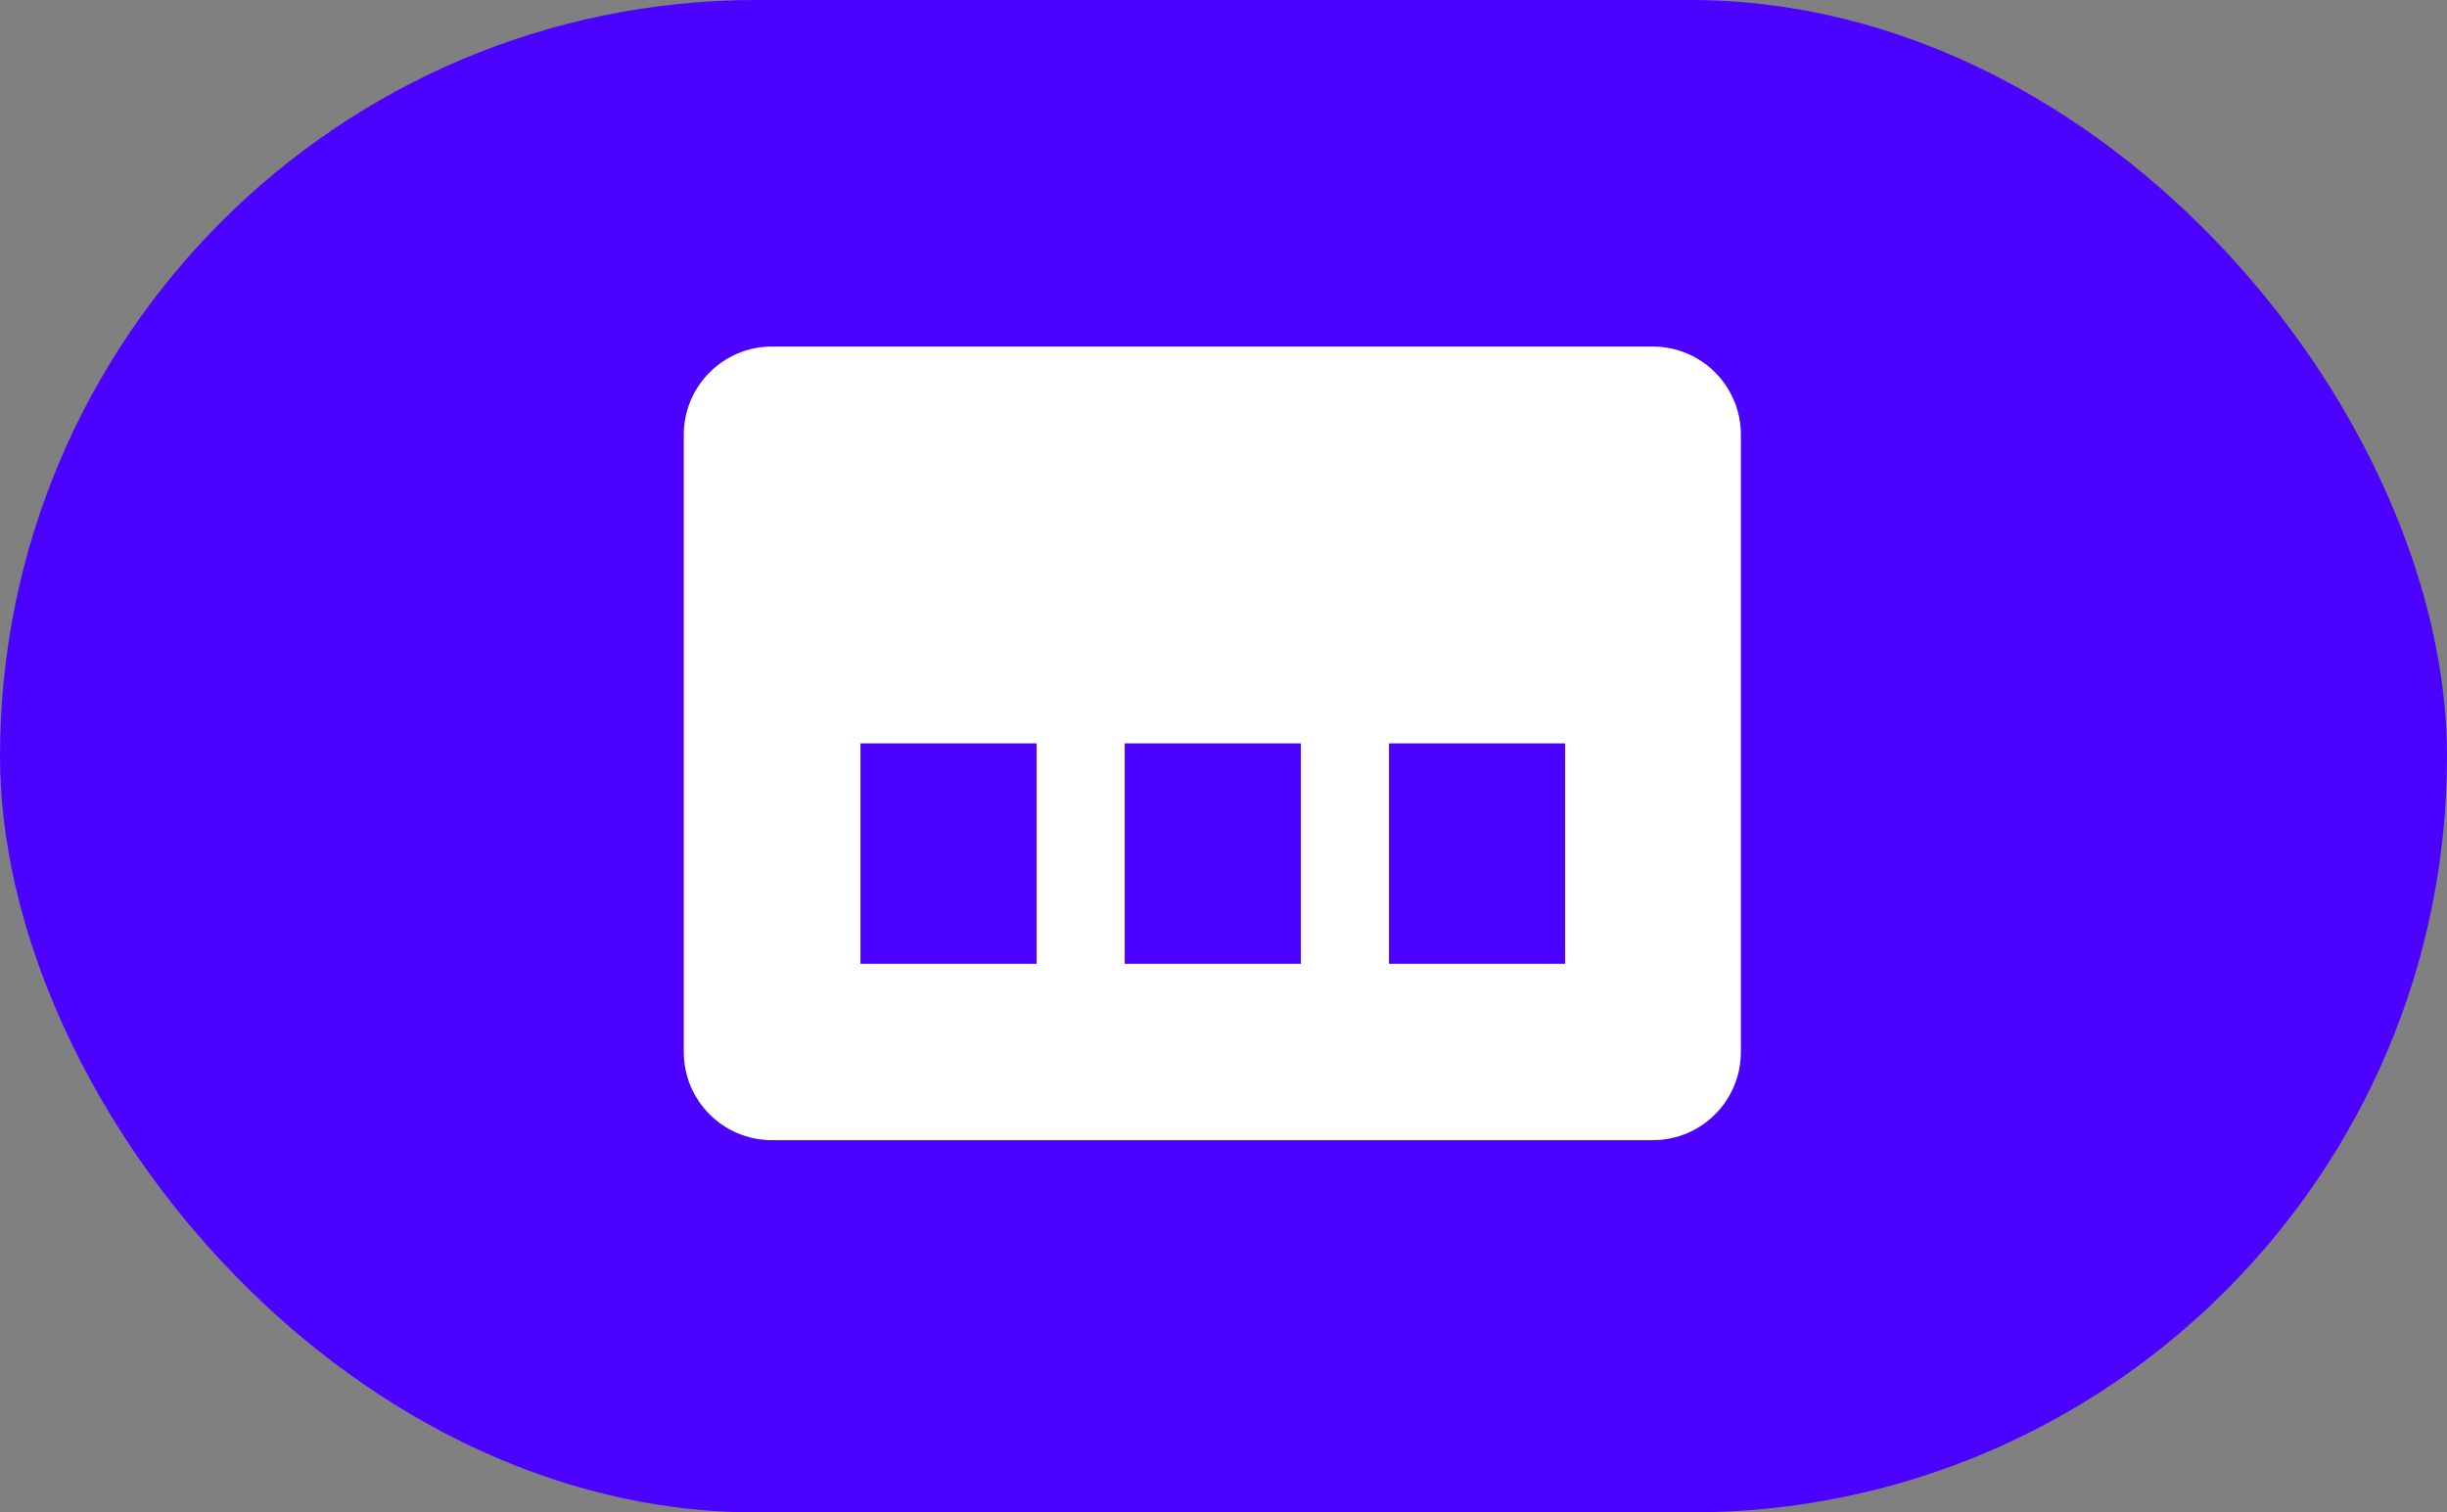 <?xml version="1.0" encoding="utf-8"?>
<svg xmlns="http://www.w3.org/2000/svg" fill="none" height="100%" overflow="visible" preserveAspectRatio="none" style="display: block;" viewBox="0 0 55 34" width="100%">
<rect x="0" y="0" width="55" height="34" fill="#808080" stroke="none"/>
<g id="Group 92616">
<rect fill="#4B03FF" height="34" id="Rectangle 50297" rx="17" width="55"/>
<path d="M37.149 7.791H17.349C16.256 7.791 15.369 8.678 15.369 9.773V23.649C15.369 24.744 16.256 25.631 17.349 25.631H37.149C38.243 25.631 39.129 24.744 39.129 23.649V9.773C39.129 8.678 38.243 7.791 37.149 7.791Z" fill="white" id="Vector"/>
<path d="M23.3 16.711H19.34V21.666H23.3V16.711Z" fill="#4B03FF" id="Vector_2"/>
<path d="M29.239 16.711H25.279V21.666H29.239V16.711Z" fill="#4B03FF" id="Vector_3"/>
<path d="M35.179 16.711H31.219V21.666H35.179V16.711Z" fill="#4B03FF" id="Vector_4"/>
</g>
</svg>